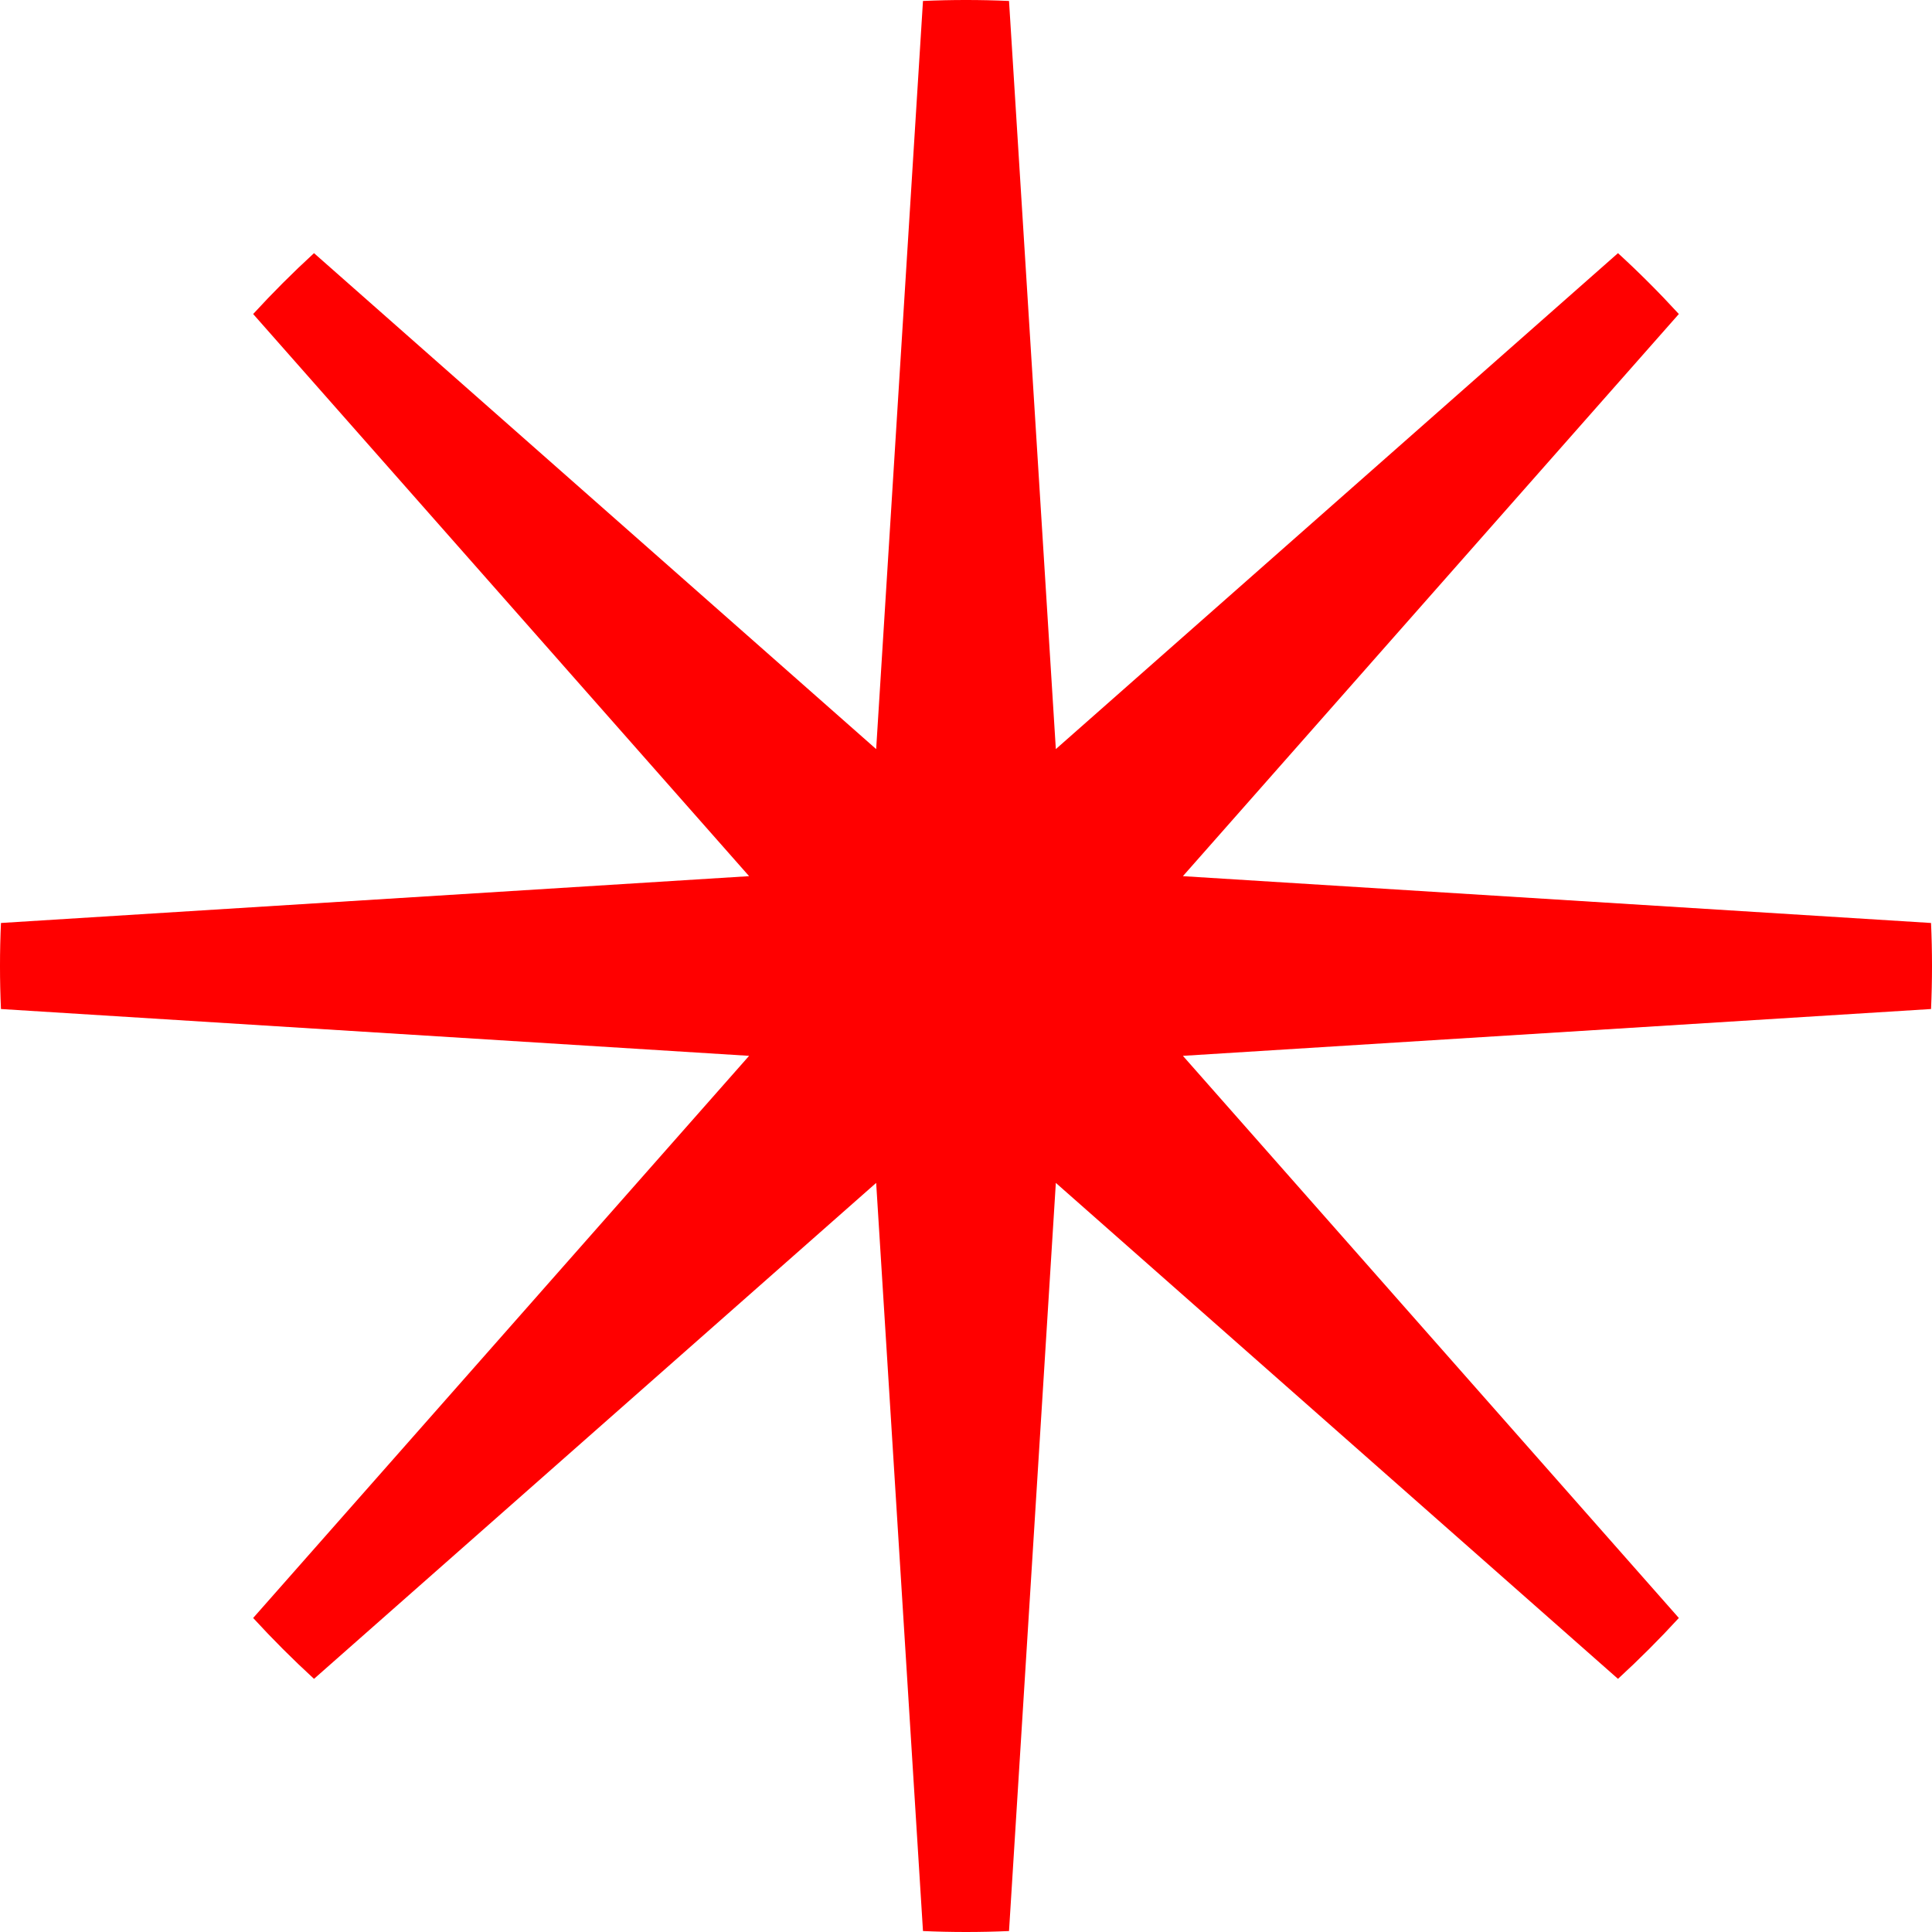<?xml version="1.0" encoding="UTF-8"?> <svg xmlns="http://www.w3.org/2000/svg" viewBox="0 0 30.00 30.00"><path fill="#ff0000" stroke="none" fill-opacity="1" stroke-width="1" stroke-opacity="1" alignment-baseline="baseline" baseline-shift="baseline" id="tSvgee300a2368" title="Path 1" d="M29.985 14.332C26.113 14.089 22.24 13.847 18.368 13.605C20.935 10.695 23.502 7.786 26.069 4.876C25.768 4.548 25.453 4.232 25.124 3.931C22.214 6.498 19.305 9.065 16.395 11.632C16.153 7.76 15.911 3.887 15.668 0.015C15.225 -0.005 14.775 -0.005 14.332 0.015C14.089 3.887 13.847 7.76 13.605 11.632C10.695 9.065 7.786 6.498 4.876 3.931C4.548 4.232 4.232 4.548 3.931 4.876C6.498 7.786 9.065 10.695 11.632 13.605C7.76 13.847 3.887 14.089 0.015 14.332C-0.005 14.775 -0.005 15.225 0.015 15.668C3.887 15.911 7.76 16.153 11.632 16.395C9.065 19.305 6.498 22.214 3.931 25.124C4.232 25.452 4.548 25.768 4.876 26.069C7.786 23.502 10.695 20.935 13.605 18.368C13.847 22.24 14.089 26.113 14.332 29.985C14.775 30.005 15.225 30.005 15.668 29.985C15.911 26.113 16.153 22.24 16.395 18.368C19.305 20.935 22.214 23.502 25.124 26.069C25.452 25.768 25.768 25.452 26.069 25.124C23.502 22.214 20.935 19.305 18.368 16.395C22.24 16.153 26.113 15.911 29.985 15.668C30.005 15.225 30.005 14.775 29.985 14.332Z"></path></svg> 